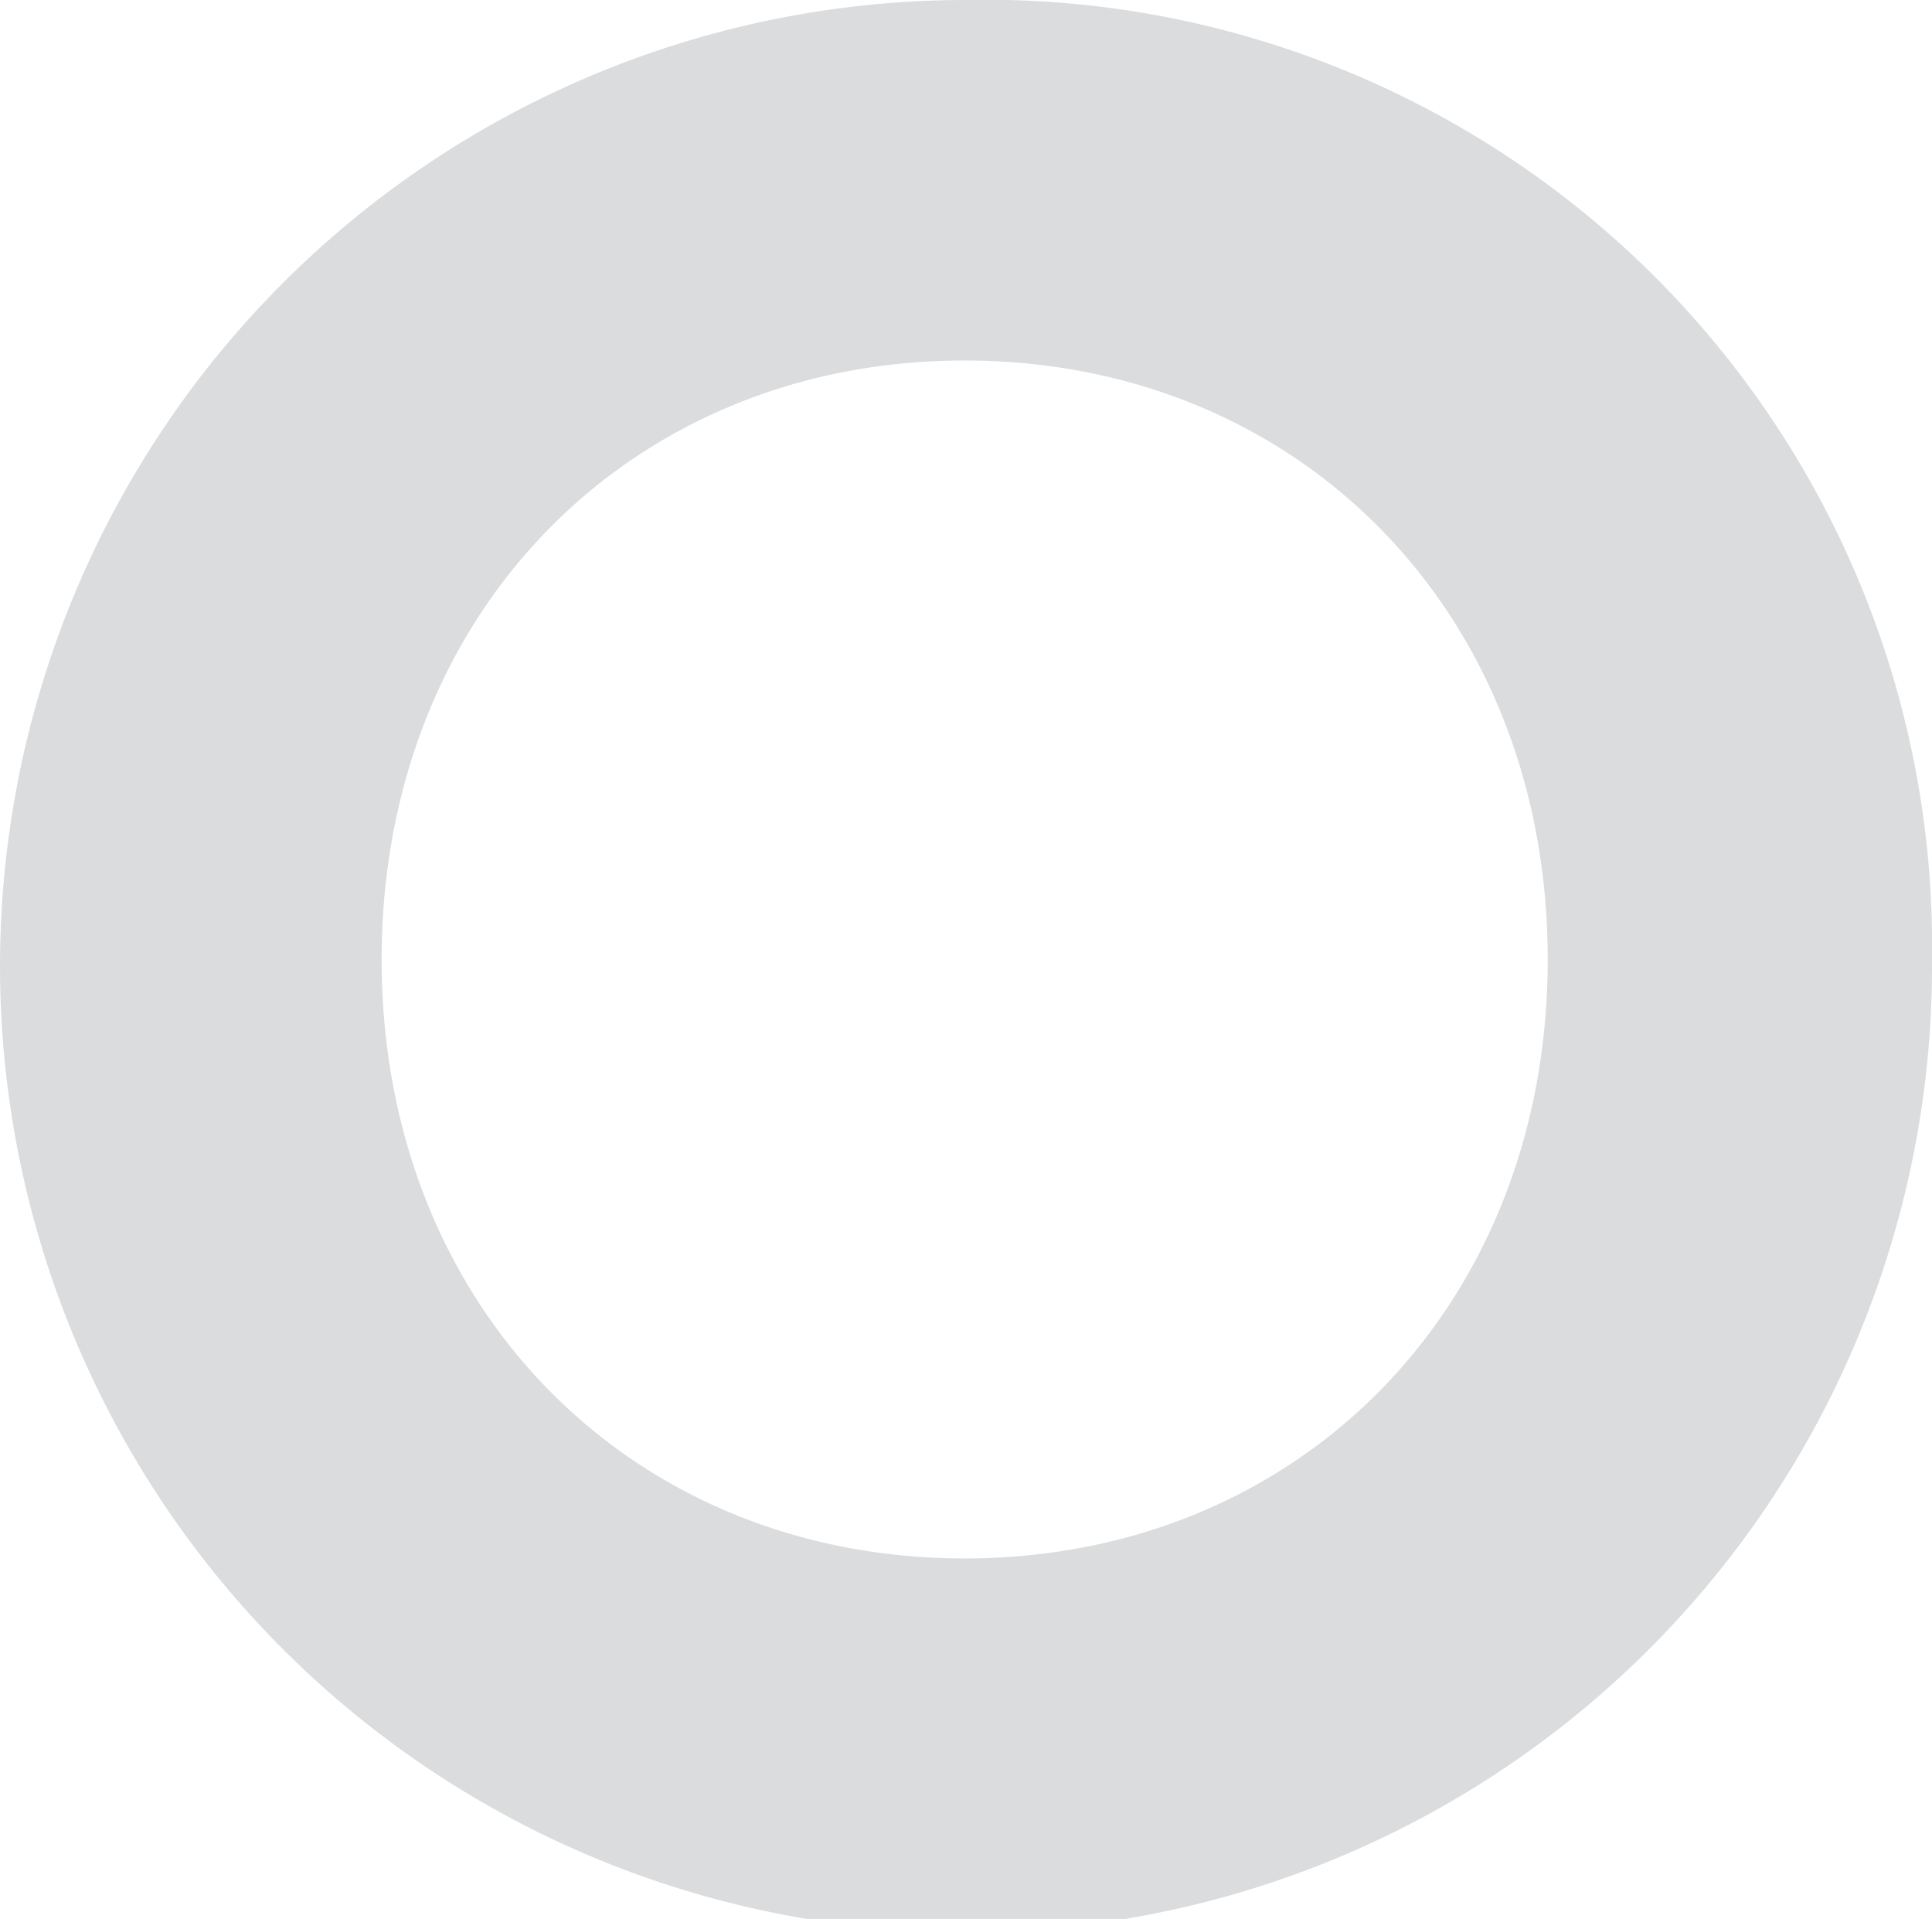 <svg xmlns="http://www.w3.org/2000/svg" width="40.824" height="40.544" viewBox="0 0 40.824 40.544">
    <path data-name="패스 24629" d="M182.979 324.693a20.412 20.412 0 1 1-20.44-20.273 19.992 19.992 0 0 1 20.44 20.273zm-32.76 0c0 7.336 5.264 12.655 12.32 12.655s12.32-5.319 12.32-12.655-5.264-12.656-12.32-12.656-12.32 5.32-12.32 12.656z" transform="translate(-142.155 -304.42)" style="fill:#dadcde"/>
</svg>
